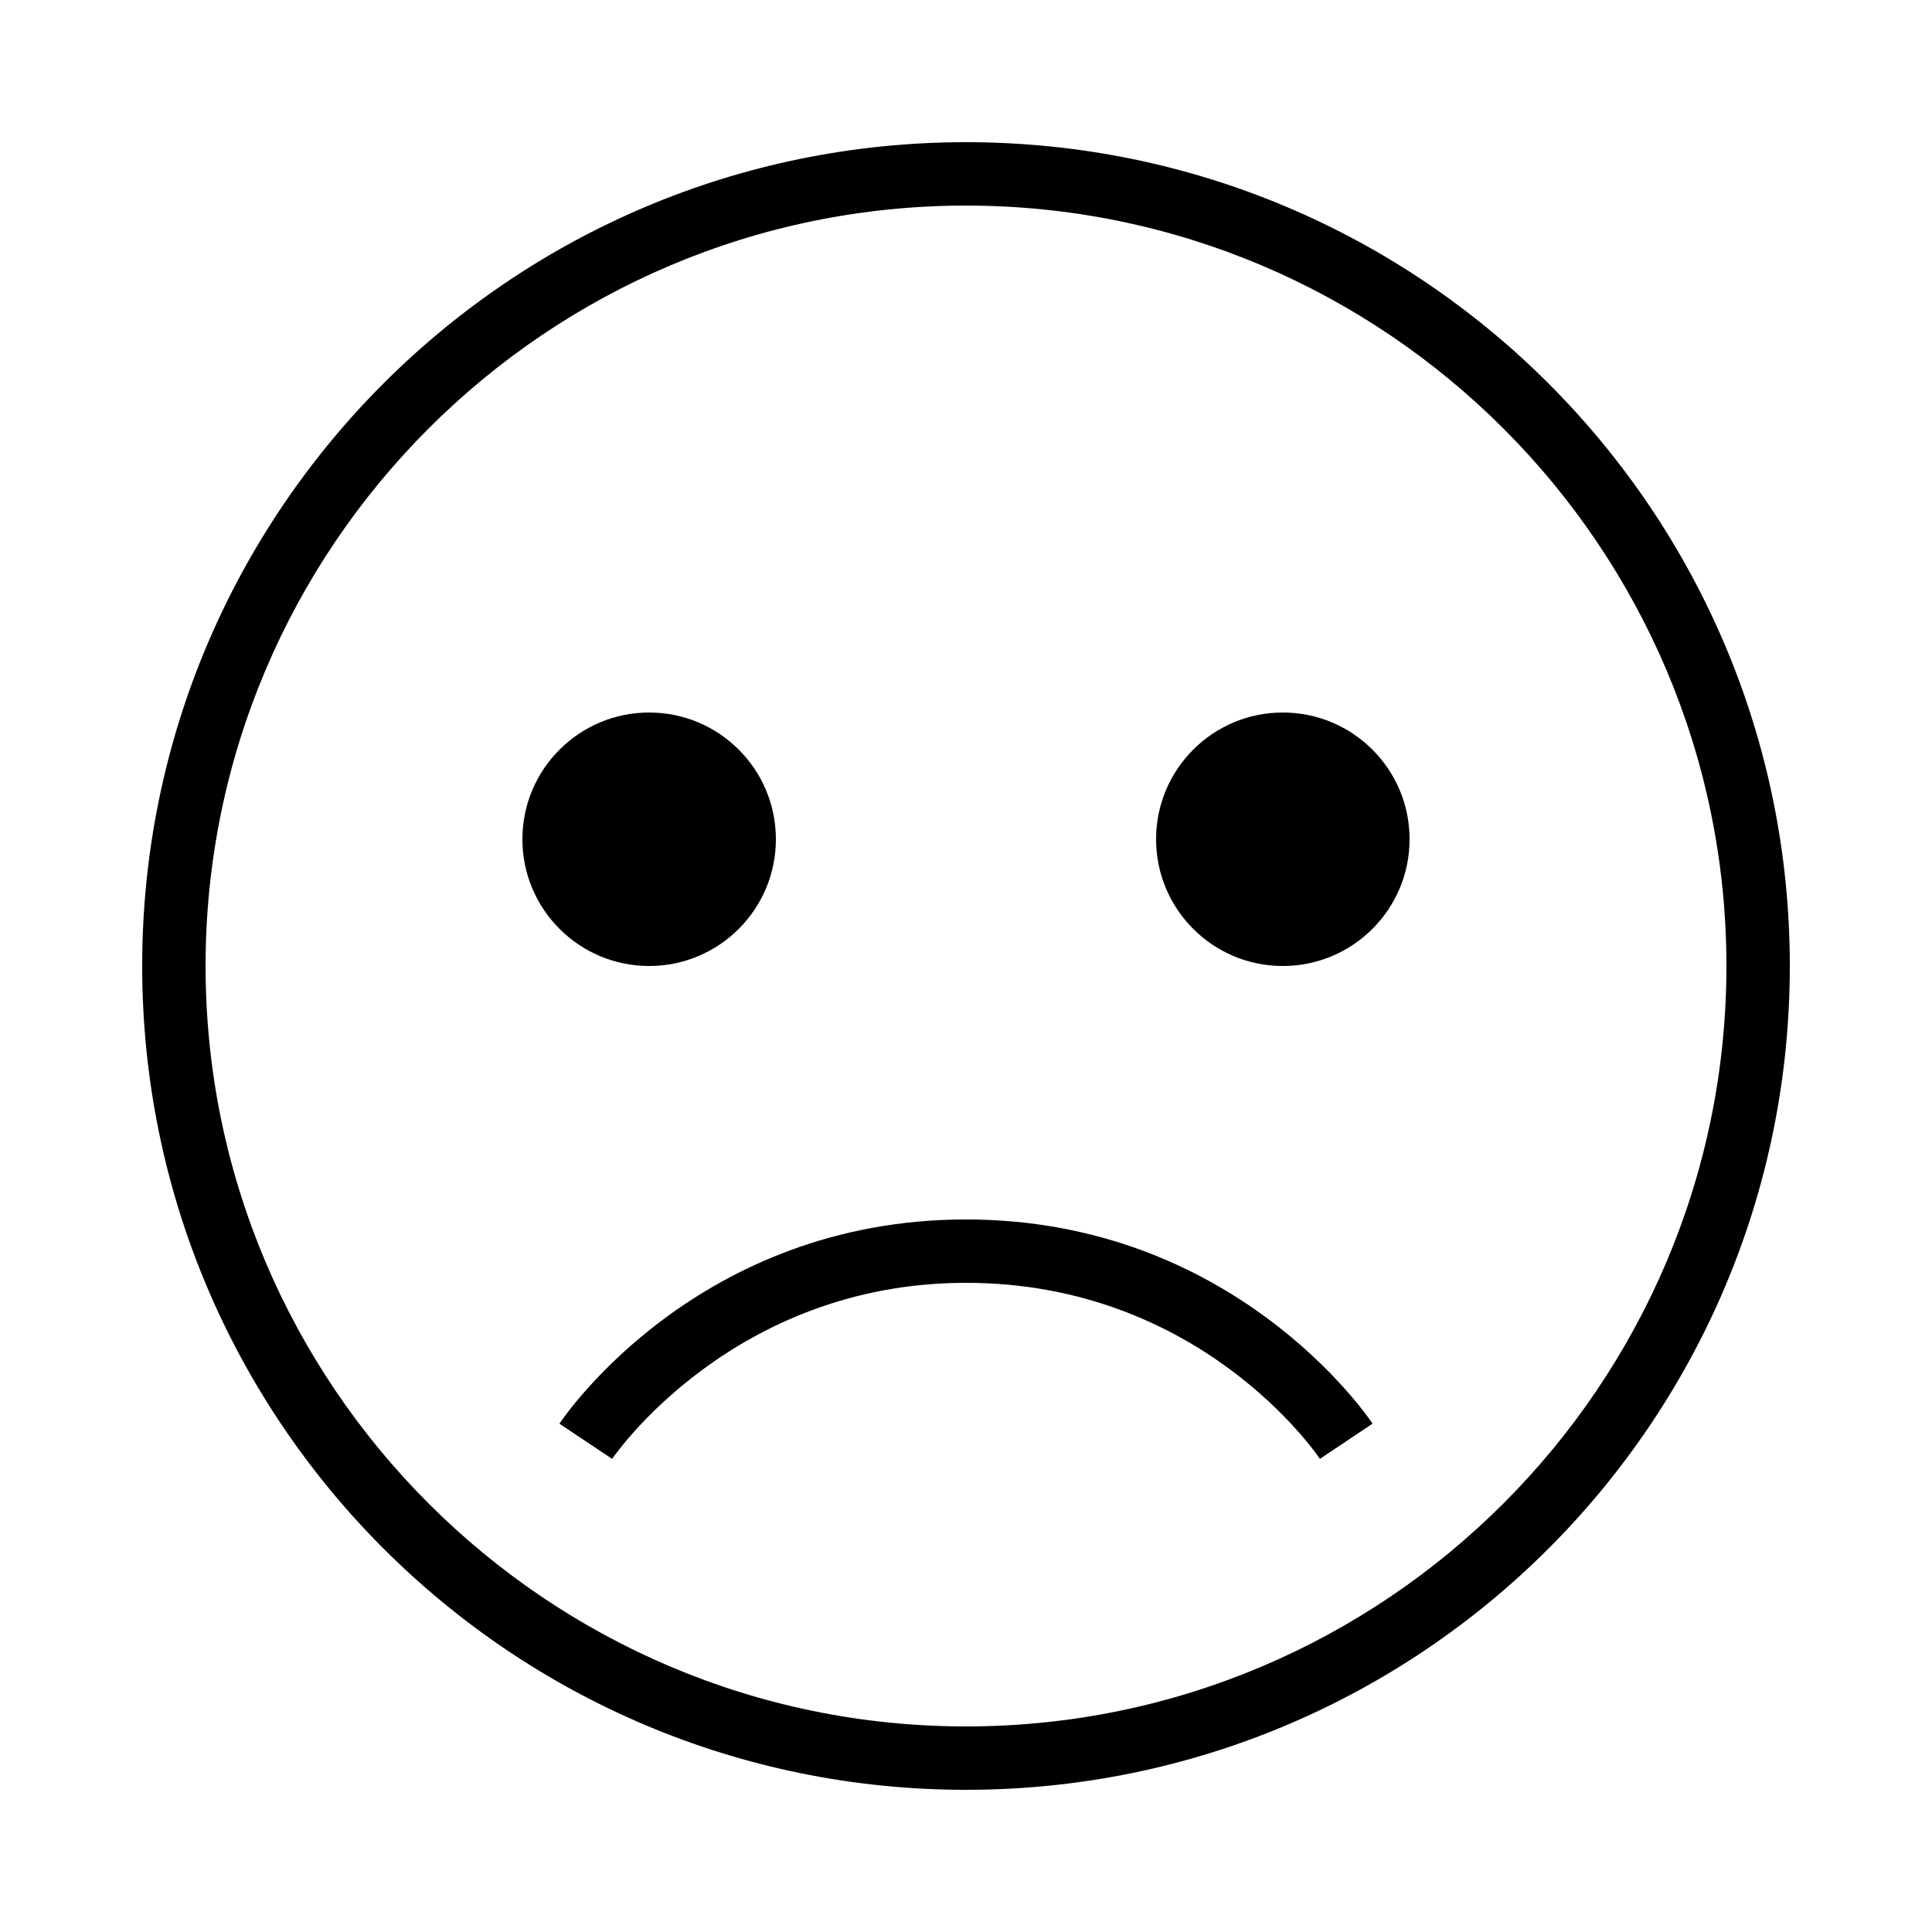 <?xml version="1.0" encoding="UTF-8"?>
<!-- Uploaded to: ICON Repo, www.svgrepo.com, Generator: ICON Repo Mixer Tools -->
<svg fill="#000000" width="800px" height="800px" version="1.1" viewBox="144 144 512 512" xmlns="http://www.w3.org/2000/svg">
 <g>
  <path d="m400 181.68c-120.58 0-218.32 97.738-218.32 218.32s97.738 218.32 218.32 218.32 218.32-97.738 218.32-218.32c0-120.57-97.738-218.32-218.32-218.32zm0 419.84c-111.12 0-201.52-90.398-201.52-201.52s90.398-201.52 201.52-201.52 201.52 90.398 201.52 201.52c0 111.12-90.402 201.52-201.52 201.52z"/>
  <path d="m349.62 366.41c0 18.551-15.039 33.59-33.586 33.59-18.551 0-33.59-15.039-33.59-33.59 0-18.547 15.039-33.586 33.59-33.586 18.547 0 33.586 15.039 33.586 33.586"/>
  <path d="m517.55 366.41c0 18.551-15.039 33.59-33.59 33.59-18.547 0-33.586-15.039-33.586-33.59 0-18.547 15.039-33.586 33.586-33.586 18.551 0 33.59 15.039 33.59 33.586"/>
  <path d="m400 467.17c-70.852 0-106.27 51.91-107.75 54.125l13.973 9.32c0.32-0.469 31.824-46.652 93.777-46.652 61.633 0 92.5 44.754 93.793 46.652l13.957-9.336c-1.48-2.199-36.898-54.109-107.75-54.109z"/>
 </g>
</svg>